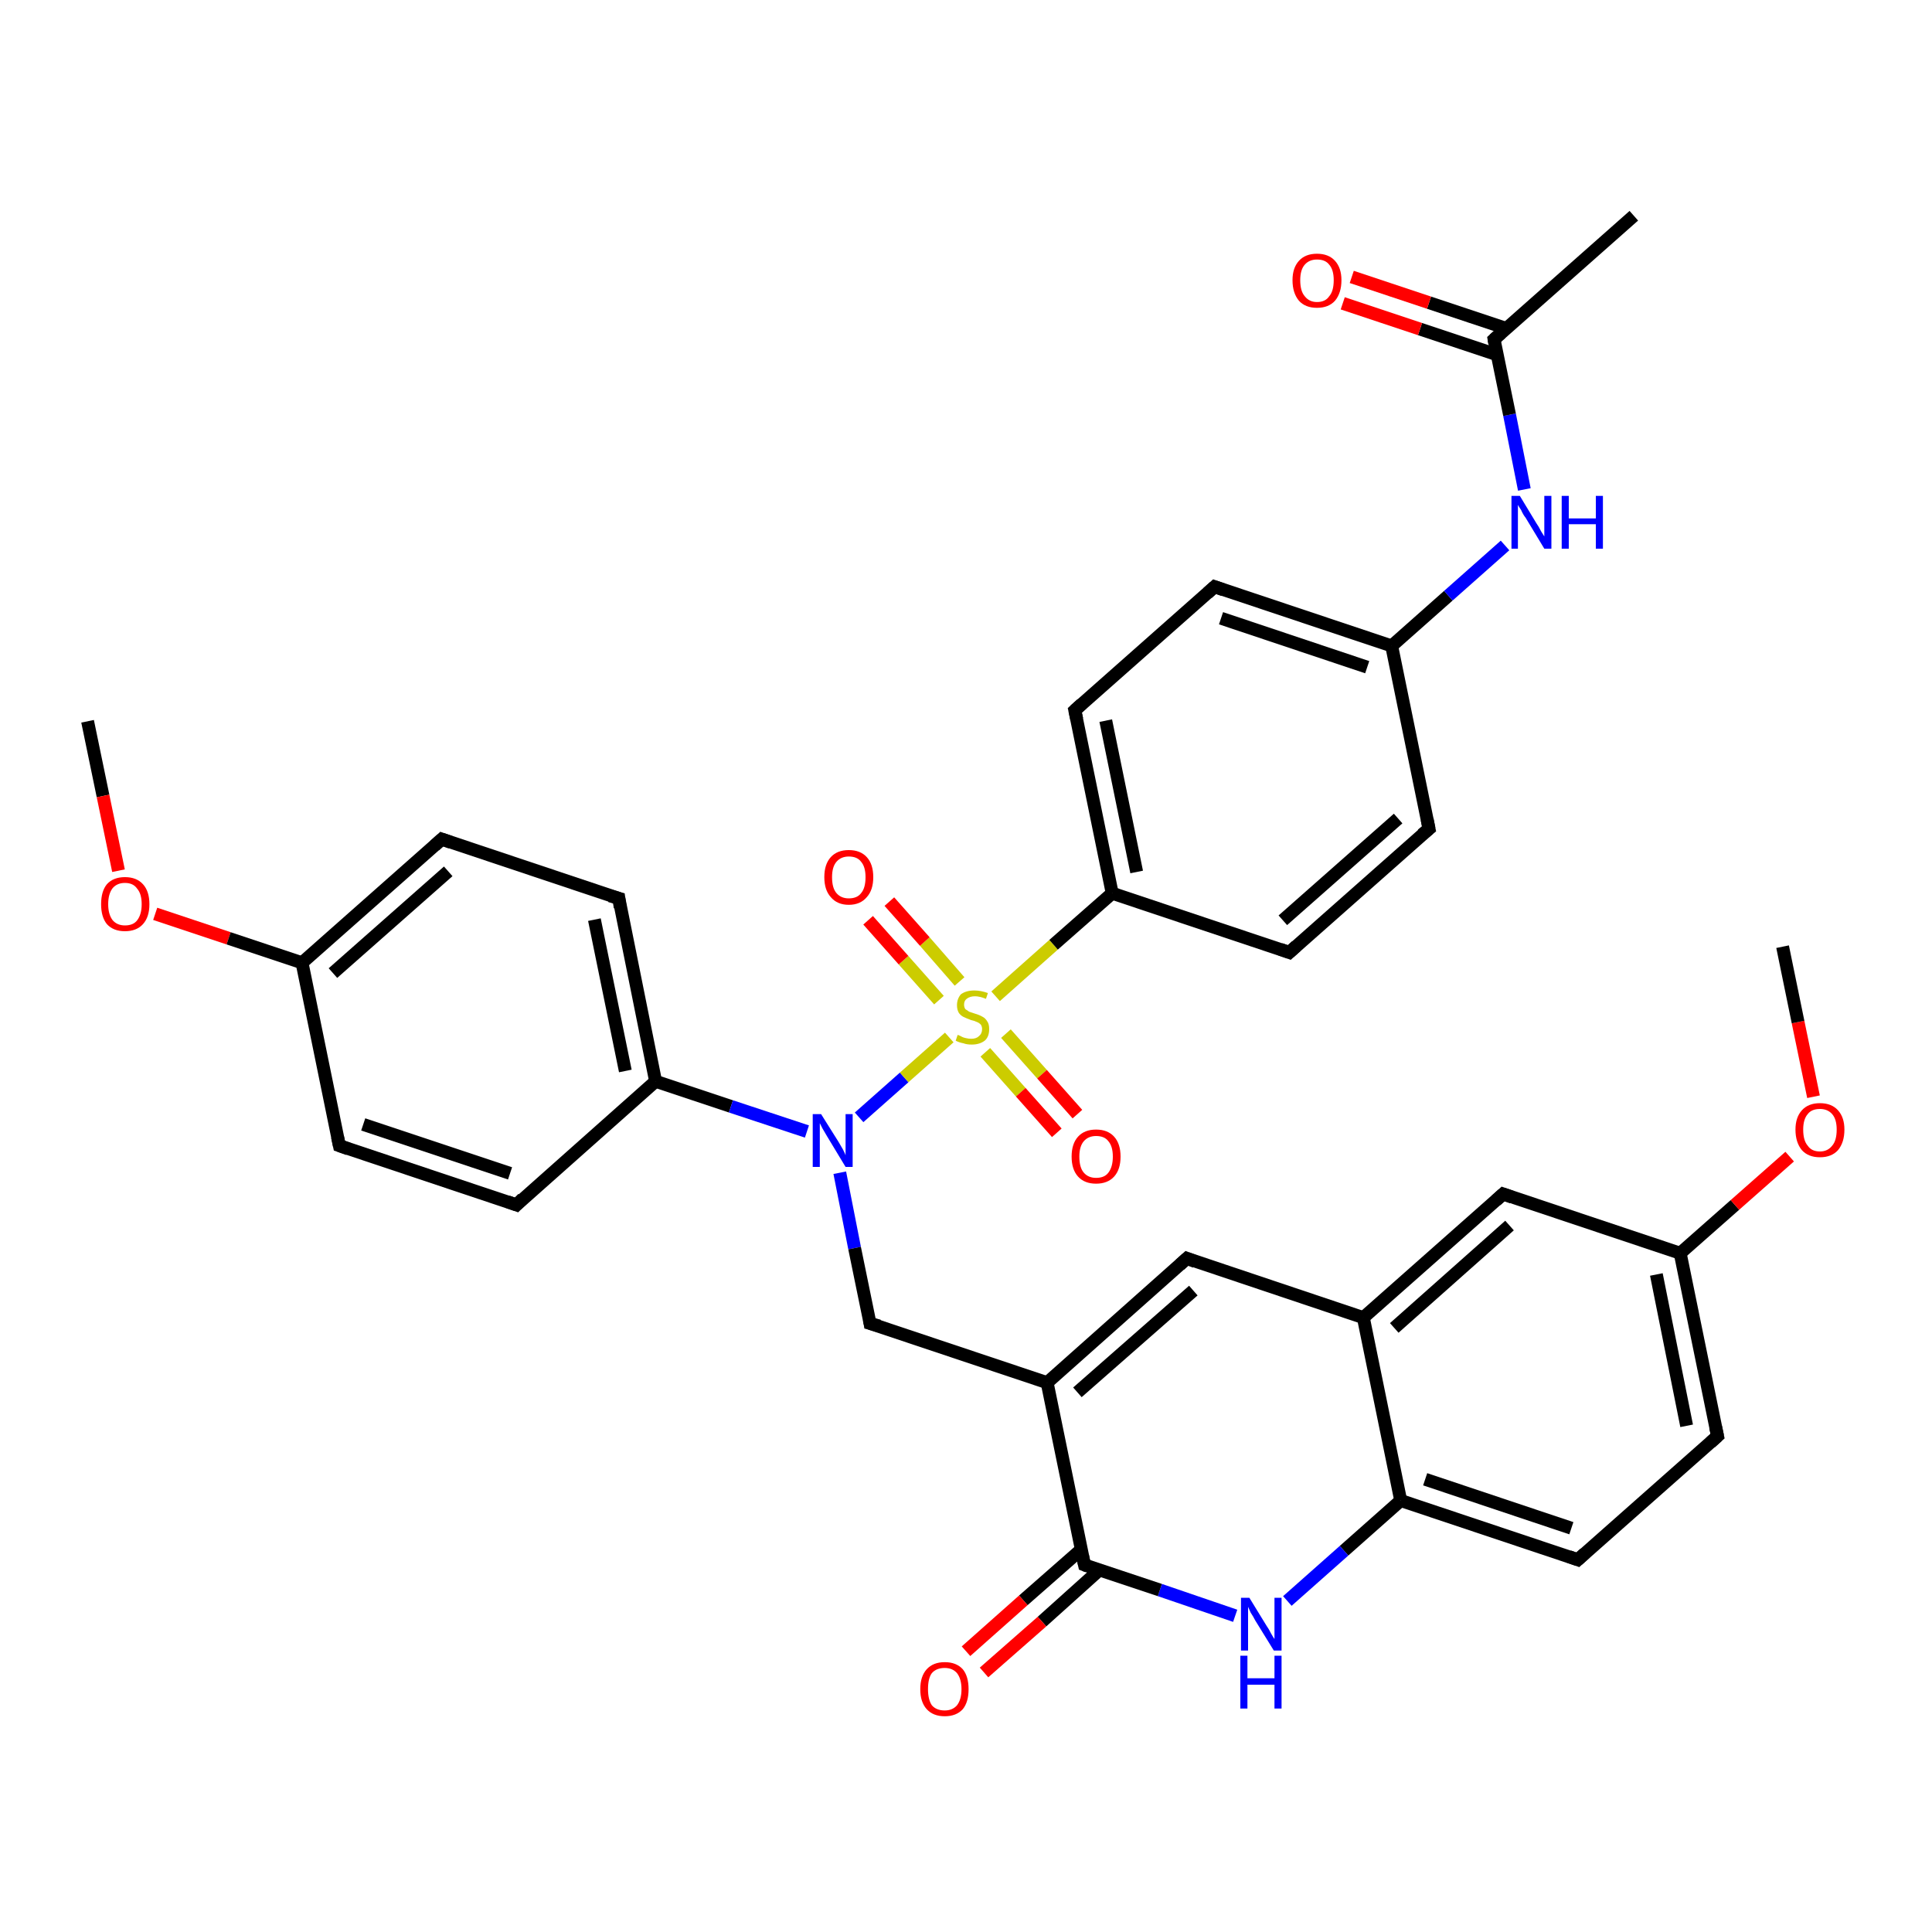 <?xml version='1.0' encoding='iso-8859-1'?>
<svg version='1.1' baseProfile='full'
              xmlns='http://www.w3.org/2000/svg'
                      xmlns:rdkit='http://www.rdkit.org/xml'
                      xmlns:xlink='http://www.w3.org/1999/xlink'
                  xml:space='preserve'
width='300px' height='300px' viewBox='0 0 300 300'>
<!-- END OF HEADER -->
<rect style='opacity:1.0;fill:#FFFFFF;stroke:none' width='300.0' height='300.0' x='0.0' y='0.0'> </rect>
<path class='bond-0 atom-0 atom-1' d='M 13.6,112.0 L 16.0,123.6' style='fill:none;fill-rule:evenodd;stroke:#000000;stroke-width:2.0px;stroke-linecap:butt;stroke-linejoin:miter;stroke-opacity:1' />
<path class='bond-0 atom-0 atom-1' d='M 16.0,123.6 L 18.4,135.2' style='fill:none;fill-rule:evenodd;stroke:#FF0000;stroke-width:2.0px;stroke-linecap:butt;stroke-linejoin:miter;stroke-opacity:1' />
<path class='bond-1 atom-1 atom-2' d='M 24.1,141.9 L 35.5,145.7' style='fill:none;fill-rule:evenodd;stroke:#FF0000;stroke-width:2.0px;stroke-linecap:butt;stroke-linejoin:miter;stroke-opacity:1' />
<path class='bond-1 atom-1 atom-2' d='M 35.5,145.7 L 46.9,149.5' style='fill:none;fill-rule:evenodd;stroke:#000000;stroke-width:2.0px;stroke-linecap:butt;stroke-linejoin:miter;stroke-opacity:1' />
<path class='bond-2 atom-2 atom-3' d='M 46.9,149.5 L 68.6,130.3' style='fill:none;fill-rule:evenodd;stroke:#000000;stroke-width:2.0px;stroke-linecap:butt;stroke-linejoin:miter;stroke-opacity:1' />
<path class='bond-2 atom-2 atom-3' d='M 51.7,151.1 L 69.6,135.3' style='fill:none;fill-rule:evenodd;stroke:#000000;stroke-width:2.0px;stroke-linecap:butt;stroke-linejoin:miter;stroke-opacity:1' />
<path class='bond-3 atom-3 atom-4' d='M 68.6,130.3 L 96.1,139.5' style='fill:none;fill-rule:evenodd;stroke:#000000;stroke-width:2.0px;stroke-linecap:butt;stroke-linejoin:miter;stroke-opacity:1' />
<path class='bond-4 atom-4 atom-5' d='M 96.1,139.5 L 101.8,167.9' style='fill:none;fill-rule:evenodd;stroke:#000000;stroke-width:2.0px;stroke-linecap:butt;stroke-linejoin:miter;stroke-opacity:1' />
<path class='bond-4 atom-4 atom-5' d='M 92.3,142.8 L 97.1,166.3' style='fill:none;fill-rule:evenodd;stroke:#000000;stroke-width:2.0px;stroke-linecap:butt;stroke-linejoin:miter;stroke-opacity:1' />
<path class='bond-5 atom-5 atom-6' d='M 101.8,167.9 L 80.2,187.1' style='fill:none;fill-rule:evenodd;stroke:#000000;stroke-width:2.0px;stroke-linecap:butt;stroke-linejoin:miter;stroke-opacity:1' />
<path class='bond-6 atom-6 atom-7' d='M 80.2,187.1 L 52.7,177.9' style='fill:none;fill-rule:evenodd;stroke:#000000;stroke-width:2.0px;stroke-linecap:butt;stroke-linejoin:miter;stroke-opacity:1' />
<path class='bond-6 atom-6 atom-7' d='M 79.2,182.2 L 56.4,174.6' style='fill:none;fill-rule:evenodd;stroke:#000000;stroke-width:2.0px;stroke-linecap:butt;stroke-linejoin:miter;stroke-opacity:1' />
<path class='bond-7 atom-5 atom-8' d='M 101.8,167.9 L 113.5,171.8' style='fill:none;fill-rule:evenodd;stroke:#000000;stroke-width:2.0px;stroke-linecap:butt;stroke-linejoin:miter;stroke-opacity:1' />
<path class='bond-7 atom-5 atom-8' d='M 113.5,171.8 L 125.3,175.7' style='fill:none;fill-rule:evenodd;stroke:#0000FF;stroke-width:2.0px;stroke-linecap:butt;stroke-linejoin:miter;stroke-opacity:1' />
<path class='bond-8 atom-8 atom-9' d='M 130.4,182.1 L 132.7,193.8' style='fill:none;fill-rule:evenodd;stroke:#0000FF;stroke-width:2.0px;stroke-linecap:butt;stroke-linejoin:miter;stroke-opacity:1' />
<path class='bond-8 atom-8 atom-9' d='M 132.7,193.8 L 135.1,205.5' style='fill:none;fill-rule:evenodd;stroke:#000000;stroke-width:2.0px;stroke-linecap:butt;stroke-linejoin:miter;stroke-opacity:1' />
<path class='bond-9 atom-9 atom-10' d='M 135.1,205.5 L 162.6,214.7' style='fill:none;fill-rule:evenodd;stroke:#000000;stroke-width:2.0px;stroke-linecap:butt;stroke-linejoin:miter;stroke-opacity:1' />
<path class='bond-10 atom-10 atom-11' d='M 162.6,214.7 L 184.3,195.4' style='fill:none;fill-rule:evenodd;stroke:#000000;stroke-width:2.0px;stroke-linecap:butt;stroke-linejoin:miter;stroke-opacity:1' />
<path class='bond-10 atom-10 atom-11' d='M 167.3,216.2 L 185.3,200.4' style='fill:none;fill-rule:evenodd;stroke:#000000;stroke-width:2.0px;stroke-linecap:butt;stroke-linejoin:miter;stroke-opacity:1' />
<path class='bond-11 atom-11 atom-12' d='M 184.3,195.4 L 211.7,204.6' style='fill:none;fill-rule:evenodd;stroke:#000000;stroke-width:2.0px;stroke-linecap:butt;stroke-linejoin:miter;stroke-opacity:1' />
<path class='bond-12 atom-12 atom-13' d='M 211.7,204.6 L 233.4,185.4' style='fill:none;fill-rule:evenodd;stroke:#000000;stroke-width:2.0px;stroke-linecap:butt;stroke-linejoin:miter;stroke-opacity:1' />
<path class='bond-12 atom-12 atom-13' d='M 216.5,206.2 L 234.4,190.3' style='fill:none;fill-rule:evenodd;stroke:#000000;stroke-width:2.0px;stroke-linecap:butt;stroke-linejoin:miter;stroke-opacity:1' />
<path class='bond-13 atom-13 atom-14' d='M 233.4,185.4 L 260.9,194.6' style='fill:none;fill-rule:evenodd;stroke:#000000;stroke-width:2.0px;stroke-linecap:butt;stroke-linejoin:miter;stroke-opacity:1' />
<path class='bond-14 atom-14 atom-15' d='M 260.9,194.6 L 269.4,187.1' style='fill:none;fill-rule:evenodd;stroke:#000000;stroke-width:2.0px;stroke-linecap:butt;stroke-linejoin:miter;stroke-opacity:1' />
<path class='bond-14 atom-14 atom-15' d='M 269.4,187.1 L 277.9,179.6' style='fill:none;fill-rule:evenodd;stroke:#FF0000;stroke-width:2.0px;stroke-linecap:butt;stroke-linejoin:miter;stroke-opacity:1' />
<path class='bond-15 atom-15 atom-16' d='M 281.6,170.3 L 279.2,158.7' style='fill:none;fill-rule:evenodd;stroke:#FF0000;stroke-width:2.0px;stroke-linecap:butt;stroke-linejoin:miter;stroke-opacity:1' />
<path class='bond-15 atom-15 atom-16' d='M 279.2,158.7 L 276.8,147.0' style='fill:none;fill-rule:evenodd;stroke:#000000;stroke-width:2.0px;stroke-linecap:butt;stroke-linejoin:miter;stroke-opacity:1' />
<path class='bond-16 atom-14 atom-17' d='M 260.9,194.6 L 266.7,223.0' style='fill:none;fill-rule:evenodd;stroke:#000000;stroke-width:2.0px;stroke-linecap:butt;stroke-linejoin:miter;stroke-opacity:1' />
<path class='bond-16 atom-14 atom-17' d='M 257.2,197.9 L 261.9,221.4' style='fill:none;fill-rule:evenodd;stroke:#000000;stroke-width:2.0px;stroke-linecap:butt;stroke-linejoin:miter;stroke-opacity:1' />
<path class='bond-17 atom-17 atom-18' d='M 266.7,223.0 L 245.0,242.2' style='fill:none;fill-rule:evenodd;stroke:#000000;stroke-width:2.0px;stroke-linecap:butt;stroke-linejoin:miter;stroke-opacity:1' />
<path class='bond-18 atom-18 atom-19' d='M 245.0,242.2 L 217.5,233.0' style='fill:none;fill-rule:evenodd;stroke:#000000;stroke-width:2.0px;stroke-linecap:butt;stroke-linejoin:miter;stroke-opacity:1' />
<path class='bond-18 atom-18 atom-19' d='M 244.0,237.3 L 221.3,229.7' style='fill:none;fill-rule:evenodd;stroke:#000000;stroke-width:2.0px;stroke-linecap:butt;stroke-linejoin:miter;stroke-opacity:1' />
<path class='bond-19 atom-19 atom-20' d='M 217.5,233.0 L 208.7,240.8' style='fill:none;fill-rule:evenodd;stroke:#000000;stroke-width:2.0px;stroke-linecap:butt;stroke-linejoin:miter;stroke-opacity:1' />
<path class='bond-19 atom-19 atom-20' d='M 208.7,240.8 L 199.9,248.6' style='fill:none;fill-rule:evenodd;stroke:#0000FF;stroke-width:2.0px;stroke-linecap:butt;stroke-linejoin:miter;stroke-opacity:1' />
<path class='bond-20 atom-20 atom-21' d='M 191.8,250.9 L 180.1,246.9' style='fill:none;fill-rule:evenodd;stroke:#0000FF;stroke-width:2.0px;stroke-linecap:butt;stroke-linejoin:miter;stroke-opacity:1' />
<path class='bond-20 atom-20 atom-21' d='M 180.1,246.9 L 168.4,243.0' style='fill:none;fill-rule:evenodd;stroke:#000000;stroke-width:2.0px;stroke-linecap:butt;stroke-linejoin:miter;stroke-opacity:1' />
<path class='bond-21 atom-21 atom-22' d='M 167.9,240.6 L 158.9,248.5' style='fill:none;fill-rule:evenodd;stroke:#000000;stroke-width:2.0px;stroke-linecap:butt;stroke-linejoin:miter;stroke-opacity:1' />
<path class='bond-21 atom-21 atom-22' d='M 158.9,248.5 L 150.0,256.4' style='fill:none;fill-rule:evenodd;stroke:#FF0000;stroke-width:2.0px;stroke-linecap:butt;stroke-linejoin:miter;stroke-opacity:1' />
<path class='bond-21 atom-21 atom-22' d='M 170.7,243.8 L 161.8,251.8' style='fill:none;fill-rule:evenodd;stroke:#000000;stroke-width:2.0px;stroke-linecap:butt;stroke-linejoin:miter;stroke-opacity:1' />
<path class='bond-21 atom-21 atom-22' d='M 161.8,251.8 L 152.8,259.7' style='fill:none;fill-rule:evenodd;stroke:#FF0000;stroke-width:2.0px;stroke-linecap:butt;stroke-linejoin:miter;stroke-opacity:1' />
<path class='bond-22 atom-8 atom-23' d='M 133.4,173.5 L 140.4,167.3' style='fill:none;fill-rule:evenodd;stroke:#0000FF;stroke-width:2.0px;stroke-linecap:butt;stroke-linejoin:miter;stroke-opacity:1' />
<path class='bond-22 atom-8 atom-23' d='M 140.4,167.3 L 147.4,161.1' style='fill:none;fill-rule:evenodd;stroke:#CCCC00;stroke-width:2.0px;stroke-linecap:butt;stroke-linejoin:miter;stroke-opacity:1' />
<path class='bond-23 atom-23 atom-24' d='M 149.0,152.4 L 143.6,146.2' style='fill:none;fill-rule:evenodd;stroke:#CCCC00;stroke-width:2.0px;stroke-linecap:butt;stroke-linejoin:miter;stroke-opacity:1' />
<path class='bond-23 atom-23 atom-24' d='M 143.6,146.2 L 138.1,140.0' style='fill:none;fill-rule:evenodd;stroke:#FF0000;stroke-width:2.0px;stroke-linecap:butt;stroke-linejoin:miter;stroke-opacity:1' />
<path class='bond-23 atom-23 atom-24' d='M 145.8,155.3 L 140.3,149.1' style='fill:none;fill-rule:evenodd;stroke:#CCCC00;stroke-width:2.0px;stroke-linecap:butt;stroke-linejoin:miter;stroke-opacity:1' />
<path class='bond-23 atom-23 atom-24' d='M 140.3,149.1 L 134.8,142.9' style='fill:none;fill-rule:evenodd;stroke:#FF0000;stroke-width:2.0px;stroke-linecap:butt;stroke-linejoin:miter;stroke-opacity:1' />
<path class='bond-24 atom-23 atom-25' d='M 153.0,163.4 L 158.5,169.6' style='fill:none;fill-rule:evenodd;stroke:#CCCC00;stroke-width:2.0px;stroke-linecap:butt;stroke-linejoin:miter;stroke-opacity:1' />
<path class='bond-24 atom-23 atom-25' d='M 158.5,169.6 L 164.1,175.9' style='fill:none;fill-rule:evenodd;stroke:#FF0000;stroke-width:2.0px;stroke-linecap:butt;stroke-linejoin:miter;stroke-opacity:1' />
<path class='bond-24 atom-23 atom-25' d='M 156.2,160.5 L 161.8,166.8' style='fill:none;fill-rule:evenodd;stroke:#CCCC00;stroke-width:2.0px;stroke-linecap:butt;stroke-linejoin:miter;stroke-opacity:1' />
<path class='bond-24 atom-23 atom-25' d='M 161.8,166.8 L 167.3,173.0' style='fill:none;fill-rule:evenodd;stroke:#FF0000;stroke-width:2.0px;stroke-linecap:butt;stroke-linejoin:miter;stroke-opacity:1' />
<path class='bond-25 atom-23 atom-26' d='M 154.6,154.7 L 163.6,146.7' style='fill:none;fill-rule:evenodd;stroke:#CCCC00;stroke-width:2.0px;stroke-linecap:butt;stroke-linejoin:miter;stroke-opacity:1' />
<path class='bond-25 atom-23 atom-26' d='M 163.6,146.7 L 172.7,138.7' style='fill:none;fill-rule:evenodd;stroke:#000000;stroke-width:2.0px;stroke-linecap:butt;stroke-linejoin:miter;stroke-opacity:1' />
<path class='bond-26 atom-26 atom-27' d='M 172.7,138.7 L 166.9,110.3' style='fill:none;fill-rule:evenodd;stroke:#000000;stroke-width:2.0px;stroke-linecap:butt;stroke-linejoin:miter;stroke-opacity:1' />
<path class='bond-26 atom-26 atom-27' d='M 176.5,135.4 L 171.7,111.9' style='fill:none;fill-rule:evenodd;stroke:#000000;stroke-width:2.0px;stroke-linecap:butt;stroke-linejoin:miter;stroke-opacity:1' />
<path class='bond-27 atom-27 atom-28' d='M 166.9,110.3 L 188.6,91.1' style='fill:none;fill-rule:evenodd;stroke:#000000;stroke-width:2.0px;stroke-linecap:butt;stroke-linejoin:miter;stroke-opacity:1' />
<path class='bond-28 atom-28 atom-29' d='M 188.6,91.1 L 216.1,100.3' style='fill:none;fill-rule:evenodd;stroke:#000000;stroke-width:2.0px;stroke-linecap:butt;stroke-linejoin:miter;stroke-opacity:1' />
<path class='bond-28 atom-28 atom-29' d='M 189.6,96.0 L 212.3,103.6' style='fill:none;fill-rule:evenodd;stroke:#000000;stroke-width:2.0px;stroke-linecap:butt;stroke-linejoin:miter;stroke-opacity:1' />
<path class='bond-29 atom-29 atom-30' d='M 216.1,100.3 L 224.9,92.5' style='fill:none;fill-rule:evenodd;stroke:#000000;stroke-width:2.0px;stroke-linecap:butt;stroke-linejoin:miter;stroke-opacity:1' />
<path class='bond-29 atom-29 atom-30' d='M 224.9,92.5 L 233.7,84.7' style='fill:none;fill-rule:evenodd;stroke:#0000FF;stroke-width:2.0px;stroke-linecap:butt;stroke-linejoin:miter;stroke-opacity:1' />
<path class='bond-30 atom-30 atom-31' d='M 236.7,76.0 L 234.4,64.4' style='fill:none;fill-rule:evenodd;stroke:#0000FF;stroke-width:2.0px;stroke-linecap:butt;stroke-linejoin:miter;stroke-opacity:1' />
<path class='bond-30 atom-30 atom-31' d='M 234.4,64.4 L 232.0,52.7' style='fill:none;fill-rule:evenodd;stroke:#000000;stroke-width:2.0px;stroke-linecap:butt;stroke-linejoin:miter;stroke-opacity:1' />
<path class='bond-31 atom-31 atom-32' d='M 232.0,52.7 L 253.7,33.5' style='fill:none;fill-rule:evenodd;stroke:#000000;stroke-width:2.0px;stroke-linecap:butt;stroke-linejoin:miter;stroke-opacity:1' />
<path class='bond-32 atom-31 atom-33' d='M 233.9,51.0 L 221.9,47.0' style='fill:none;fill-rule:evenodd;stroke:#000000;stroke-width:2.0px;stroke-linecap:butt;stroke-linejoin:miter;stroke-opacity:1' />
<path class='bond-32 atom-31 atom-33' d='M 221.9,47.0 L 209.9,43.0' style='fill:none;fill-rule:evenodd;stroke:#FF0000;stroke-width:2.0px;stroke-linecap:butt;stroke-linejoin:miter;stroke-opacity:1' />
<path class='bond-32 atom-31 atom-33' d='M 232.5,55.1 L 220.5,51.1' style='fill:none;fill-rule:evenodd;stroke:#000000;stroke-width:2.0px;stroke-linecap:butt;stroke-linejoin:miter;stroke-opacity:1' />
<path class='bond-32 atom-31 atom-33' d='M 220.5,51.1 L 208.5,47.1' style='fill:none;fill-rule:evenodd;stroke:#FF0000;stroke-width:2.0px;stroke-linecap:butt;stroke-linejoin:miter;stroke-opacity:1' />
<path class='bond-33 atom-29 atom-34' d='M 216.1,100.3 L 221.9,128.7' style='fill:none;fill-rule:evenodd;stroke:#000000;stroke-width:2.0px;stroke-linecap:butt;stroke-linejoin:miter;stroke-opacity:1' />
<path class='bond-34 atom-34 atom-35' d='M 221.9,128.7 L 200.2,147.9' style='fill:none;fill-rule:evenodd;stroke:#000000;stroke-width:2.0px;stroke-linecap:butt;stroke-linejoin:miter;stroke-opacity:1' />
<path class='bond-34 atom-34 atom-35' d='M 217.1,127.1 L 199.2,142.9' style='fill:none;fill-rule:evenodd;stroke:#000000;stroke-width:2.0px;stroke-linecap:butt;stroke-linejoin:miter;stroke-opacity:1' />
<path class='bond-35 atom-7 atom-2' d='M 52.7,177.9 L 46.9,149.5' style='fill:none;fill-rule:evenodd;stroke:#000000;stroke-width:2.0px;stroke-linecap:butt;stroke-linejoin:miter;stroke-opacity:1' />
<path class='bond-36 atom-21 atom-10' d='M 168.4,243.0 L 162.6,214.7' style='fill:none;fill-rule:evenodd;stroke:#000000;stroke-width:2.0px;stroke-linecap:butt;stroke-linejoin:miter;stroke-opacity:1' />
<path class='bond-37 atom-35 atom-26' d='M 200.2,147.9 L 172.7,138.7' style='fill:none;fill-rule:evenodd;stroke:#000000;stroke-width:2.0px;stroke-linecap:butt;stroke-linejoin:miter;stroke-opacity:1' />
<path class='bond-38 atom-19 atom-12' d='M 217.5,233.0 L 211.7,204.6' style='fill:none;fill-rule:evenodd;stroke:#000000;stroke-width:2.0px;stroke-linecap:butt;stroke-linejoin:miter;stroke-opacity:1' />
<path d='M 67.5,131.3 L 68.6,130.3 L 70.0,130.8' style='fill:none;stroke:#000000;stroke-width:2.0px;stroke-linecap:butt;stroke-linejoin:miter;stroke-opacity:1;' />
<path d='M 94.7,139.1 L 96.1,139.5 L 96.3,140.9' style='fill:none;stroke:#000000;stroke-width:2.0px;stroke-linecap:butt;stroke-linejoin:miter;stroke-opacity:1;' />
<path d='M 81.2,186.1 L 80.2,187.1 L 78.8,186.6' style='fill:none;stroke:#000000;stroke-width:2.0px;stroke-linecap:butt;stroke-linejoin:miter;stroke-opacity:1;' />
<path d='M 54.1,178.4 L 52.7,177.9 L 52.4,176.5' style='fill:none;stroke:#000000;stroke-width:2.0px;stroke-linecap:butt;stroke-linejoin:miter;stroke-opacity:1;' />
<path d='M 135.0,204.9 L 135.1,205.5 L 136.5,205.9' style='fill:none;stroke:#000000;stroke-width:2.0px;stroke-linecap:butt;stroke-linejoin:miter;stroke-opacity:1;' />
<path d='M 183.2,196.4 L 184.3,195.4 L 185.6,195.9' style='fill:none;stroke:#000000;stroke-width:2.0px;stroke-linecap:butt;stroke-linejoin:miter;stroke-opacity:1;' />
<path d='M 232.3,186.4 L 233.4,185.4 L 234.8,185.9' style='fill:none;stroke:#000000;stroke-width:2.0px;stroke-linecap:butt;stroke-linejoin:miter;stroke-opacity:1;' />
<path d='M 266.4,221.6 L 266.7,223.0 L 265.6,224.0' style='fill:none;stroke:#000000;stroke-width:2.0px;stroke-linecap:butt;stroke-linejoin:miter;stroke-opacity:1;' />
<path d='M 246.1,241.2 L 245.0,242.2 L 243.6,241.7' style='fill:none;stroke:#000000;stroke-width:2.0px;stroke-linecap:butt;stroke-linejoin:miter;stroke-opacity:1;' />
<path d='M 168.9,243.2 L 168.4,243.0 L 168.1,241.6' style='fill:none;stroke:#000000;stroke-width:2.0px;stroke-linecap:butt;stroke-linejoin:miter;stroke-opacity:1;' />
<path d='M 167.2,111.7 L 166.9,110.3 L 168.0,109.3' style='fill:none;stroke:#000000;stroke-width:2.0px;stroke-linecap:butt;stroke-linejoin:miter;stroke-opacity:1;' />
<path d='M 187.5,92.1 L 188.6,91.1 L 190.0,91.6' style='fill:none;stroke:#000000;stroke-width:2.0px;stroke-linecap:butt;stroke-linejoin:miter;stroke-opacity:1;' />
<path d='M 232.1,53.3 L 232.0,52.7 L 233.1,51.7' style='fill:none;stroke:#000000;stroke-width:2.0px;stroke-linecap:butt;stroke-linejoin:miter;stroke-opacity:1;' />
<path d='M 221.6,127.2 L 221.9,128.7 L 220.8,129.6' style='fill:none;stroke:#000000;stroke-width:2.0px;stroke-linecap:butt;stroke-linejoin:miter;stroke-opacity:1;' />
<path d='M 201.3,146.9 L 200.2,147.9 L 198.8,147.4' style='fill:none;stroke:#000000;stroke-width:2.0px;stroke-linecap:butt;stroke-linejoin:miter;stroke-opacity:1;' />
<path class='atom-1' d='M 15.7 140.4
Q 15.7 138.4, 16.6 137.3
Q 17.6 136.2, 19.4 136.2
Q 21.2 136.2, 22.2 137.3
Q 23.2 138.4, 23.2 140.4
Q 23.2 142.4, 22.2 143.5
Q 21.2 144.6, 19.4 144.6
Q 17.6 144.6, 16.6 143.5
Q 15.7 142.4, 15.7 140.4
M 19.4 143.7
Q 20.7 143.7, 21.3 142.9
Q 22.0 142.0, 22.0 140.4
Q 22.0 138.8, 21.3 138.0
Q 20.7 137.1, 19.4 137.1
Q 18.2 137.1, 17.5 137.9
Q 16.8 138.8, 16.8 140.4
Q 16.8 142.0, 17.5 142.9
Q 18.2 143.7, 19.4 143.7
' fill='#FF0000'/>
<path class='atom-8' d='M 127.5 173.0
L 130.2 177.3
Q 130.5 177.8, 130.9 178.5
Q 131.3 179.3, 131.3 179.4
L 131.3 173.0
L 132.4 173.0
L 132.4 181.2
L 131.3 181.2
L 128.4 176.4
Q 128.1 175.9, 127.7 175.2
Q 127.4 174.6, 127.3 174.4
L 127.3 181.2
L 126.2 181.2
L 126.2 173.0
L 127.5 173.0
' fill='#0000FF'/>
<path class='atom-15' d='M 278.8 175.4
Q 278.8 173.5, 279.8 172.4
Q 280.8 171.3, 282.6 171.3
Q 284.4 171.3, 285.4 172.4
Q 286.4 173.5, 286.4 175.4
Q 286.4 177.4, 285.4 178.6
Q 284.4 179.7, 282.6 179.7
Q 280.8 179.7, 279.8 178.6
Q 278.8 177.4, 278.8 175.4
M 282.6 178.8
Q 283.8 178.8, 284.5 177.9
Q 285.2 177.1, 285.2 175.4
Q 285.2 173.8, 284.5 173.0
Q 283.8 172.2, 282.6 172.2
Q 281.3 172.2, 280.7 173.0
Q 280.0 173.8, 280.0 175.4
Q 280.0 177.1, 280.7 177.9
Q 281.3 178.8, 282.6 178.8
' fill='#FF0000'/>
<path class='atom-20' d='M 194.0 248.1
L 196.7 252.5
Q 197.0 252.9, 197.4 253.7
Q 197.8 254.4, 197.9 254.5
L 197.9 248.1
L 199.0 248.1
L 199.0 256.3
L 197.8 256.3
L 194.9 251.6
Q 194.6 251.0, 194.2 250.4
Q 193.9 249.7, 193.8 249.5
L 193.8 256.3
L 192.7 256.3
L 192.7 248.1
L 194.0 248.1
' fill='#0000FF'/>
<path class='atom-20' d='M 192.6 257.1
L 193.7 257.1
L 193.7 260.6
L 197.9 260.6
L 197.9 257.1
L 199.0 257.1
L 199.0 265.3
L 197.9 265.3
L 197.9 261.6
L 193.7 261.6
L 193.7 265.3
L 192.6 265.3
L 192.6 257.1
' fill='#0000FF'/>
<path class='atom-22' d='M 142.9 262.3
Q 142.9 260.3, 143.9 259.2
Q 144.9 258.1, 146.7 258.1
Q 148.5 258.1, 149.5 259.2
Q 150.4 260.3, 150.4 262.3
Q 150.4 264.3, 149.5 265.4
Q 148.5 266.5, 146.7 266.5
Q 144.9 266.5, 143.9 265.4
Q 142.9 264.3, 142.9 262.3
M 146.7 265.6
Q 147.9 265.6, 148.6 264.8
Q 149.3 263.9, 149.3 262.3
Q 149.3 260.7, 148.6 259.8
Q 147.9 259.0, 146.7 259.0
Q 145.4 259.0, 144.7 259.8
Q 144.1 260.6, 144.1 262.3
Q 144.1 263.9, 144.7 264.8
Q 145.4 265.6, 146.7 265.6
' fill='#FF0000'/>
<path class='atom-23' d='M 148.7 160.7
Q 148.8 160.7, 149.2 160.9
Q 149.5 161.1, 150.0 161.2
Q 150.4 161.3, 150.8 161.3
Q 151.6 161.3, 152.0 160.9
Q 152.5 160.5, 152.5 159.8
Q 152.5 159.4, 152.3 159.1
Q 152.0 158.8, 151.7 158.7
Q 151.3 158.5, 150.8 158.4
Q 150.0 158.1, 149.6 157.9
Q 149.2 157.7, 148.9 157.3
Q 148.6 156.8, 148.6 156.1
Q 148.6 155.1, 149.2 154.4
Q 150.0 153.8, 151.3 153.8
Q 152.3 153.8, 153.4 154.2
L 153.1 155.1
Q 152.1 154.7, 151.4 154.7
Q 150.6 154.7, 150.1 155.1
Q 149.7 155.4, 149.7 156.0
Q 149.7 156.4, 149.9 156.7
Q 150.2 156.9, 150.5 157.1
Q 150.8 157.2, 151.4 157.4
Q 152.1 157.6, 152.6 157.9
Q 153.0 158.1, 153.3 158.6
Q 153.6 159.0, 153.6 159.8
Q 153.6 161.0, 152.9 161.6
Q 152.1 162.2, 150.9 162.2
Q 150.1 162.2, 149.6 162.0
Q 149.0 161.9, 148.4 161.6
L 148.7 160.7
' fill='#CCCC00'/>
<path class='atom-24' d='M 128.0 136.2
Q 128.0 134.2, 129.0 133.1
Q 130.0 132.0, 131.8 132.0
Q 133.6 132.0, 134.6 133.1
Q 135.6 134.2, 135.6 136.2
Q 135.6 138.2, 134.6 139.3
Q 133.6 140.5, 131.8 140.5
Q 130.0 140.5, 129.0 139.3
Q 128.0 138.2, 128.0 136.2
M 131.8 139.5
Q 133.1 139.5, 133.7 138.7
Q 134.4 137.9, 134.4 136.2
Q 134.4 134.6, 133.7 133.8
Q 133.1 133.0, 131.8 133.0
Q 130.6 133.0, 129.9 133.8
Q 129.2 134.6, 129.2 136.2
Q 129.2 137.9, 129.9 138.7
Q 130.6 139.5, 131.8 139.5
' fill='#FF0000'/>
<path class='atom-25' d='M 166.4 179.6
Q 166.4 177.6, 167.4 176.5
Q 168.4 175.4, 170.2 175.4
Q 172.0 175.4, 173.0 176.5
Q 174.0 177.6, 174.0 179.6
Q 174.0 181.6, 173.0 182.7
Q 172.0 183.8, 170.2 183.8
Q 168.4 183.8, 167.4 182.7
Q 166.4 181.6, 166.4 179.6
M 170.2 182.9
Q 171.5 182.9, 172.1 182.1
Q 172.8 181.2, 172.8 179.6
Q 172.8 178.0, 172.1 177.2
Q 171.5 176.4, 170.2 176.4
Q 169.0 176.4, 168.3 177.2
Q 167.6 178.0, 167.6 179.6
Q 167.6 181.3, 168.3 182.1
Q 169.0 182.9, 170.2 182.9
' fill='#FF0000'/>
<path class='atom-30' d='M 236.0 77.0
L 238.6 81.3
Q 238.9 81.7, 239.3 82.5
Q 239.8 83.3, 239.8 83.3
L 239.8 77.0
L 240.9 77.0
L 240.9 85.2
L 239.8 85.2
L 236.9 80.4
Q 236.5 79.9, 236.2 79.2
Q 235.8 78.6, 235.7 78.4
L 235.7 85.2
L 234.7 85.2
L 234.7 77.0
L 236.0 77.0
' fill='#0000FF'/>
<path class='atom-30' d='M 242.5 77.0
L 243.6 77.0
L 243.6 80.5
L 247.8 80.5
L 247.8 77.0
L 248.9 77.0
L 248.9 85.2
L 247.8 85.2
L 247.8 81.4
L 243.6 81.4
L 243.6 85.2
L 242.5 85.2
L 242.5 77.0
' fill='#0000FF'/>
<path class='atom-33' d='M 200.7 43.5
Q 200.7 41.6, 201.7 40.5
Q 202.7 39.4, 204.5 39.4
Q 206.3 39.4, 207.3 40.5
Q 208.3 41.6, 208.3 43.5
Q 208.3 45.5, 207.3 46.7
Q 206.3 47.8, 204.5 47.8
Q 202.7 47.8, 201.7 46.7
Q 200.7 45.5, 200.7 43.5
M 204.5 46.9
Q 205.8 46.9, 206.4 46.0
Q 207.1 45.2, 207.1 43.5
Q 207.1 41.9, 206.4 41.1
Q 205.8 40.3, 204.5 40.3
Q 203.3 40.3, 202.6 41.1
Q 201.9 41.9, 201.9 43.5
Q 201.9 45.2, 202.6 46.0
Q 203.3 46.9, 204.5 46.9
' fill='#FF0000'/>
</svg>
